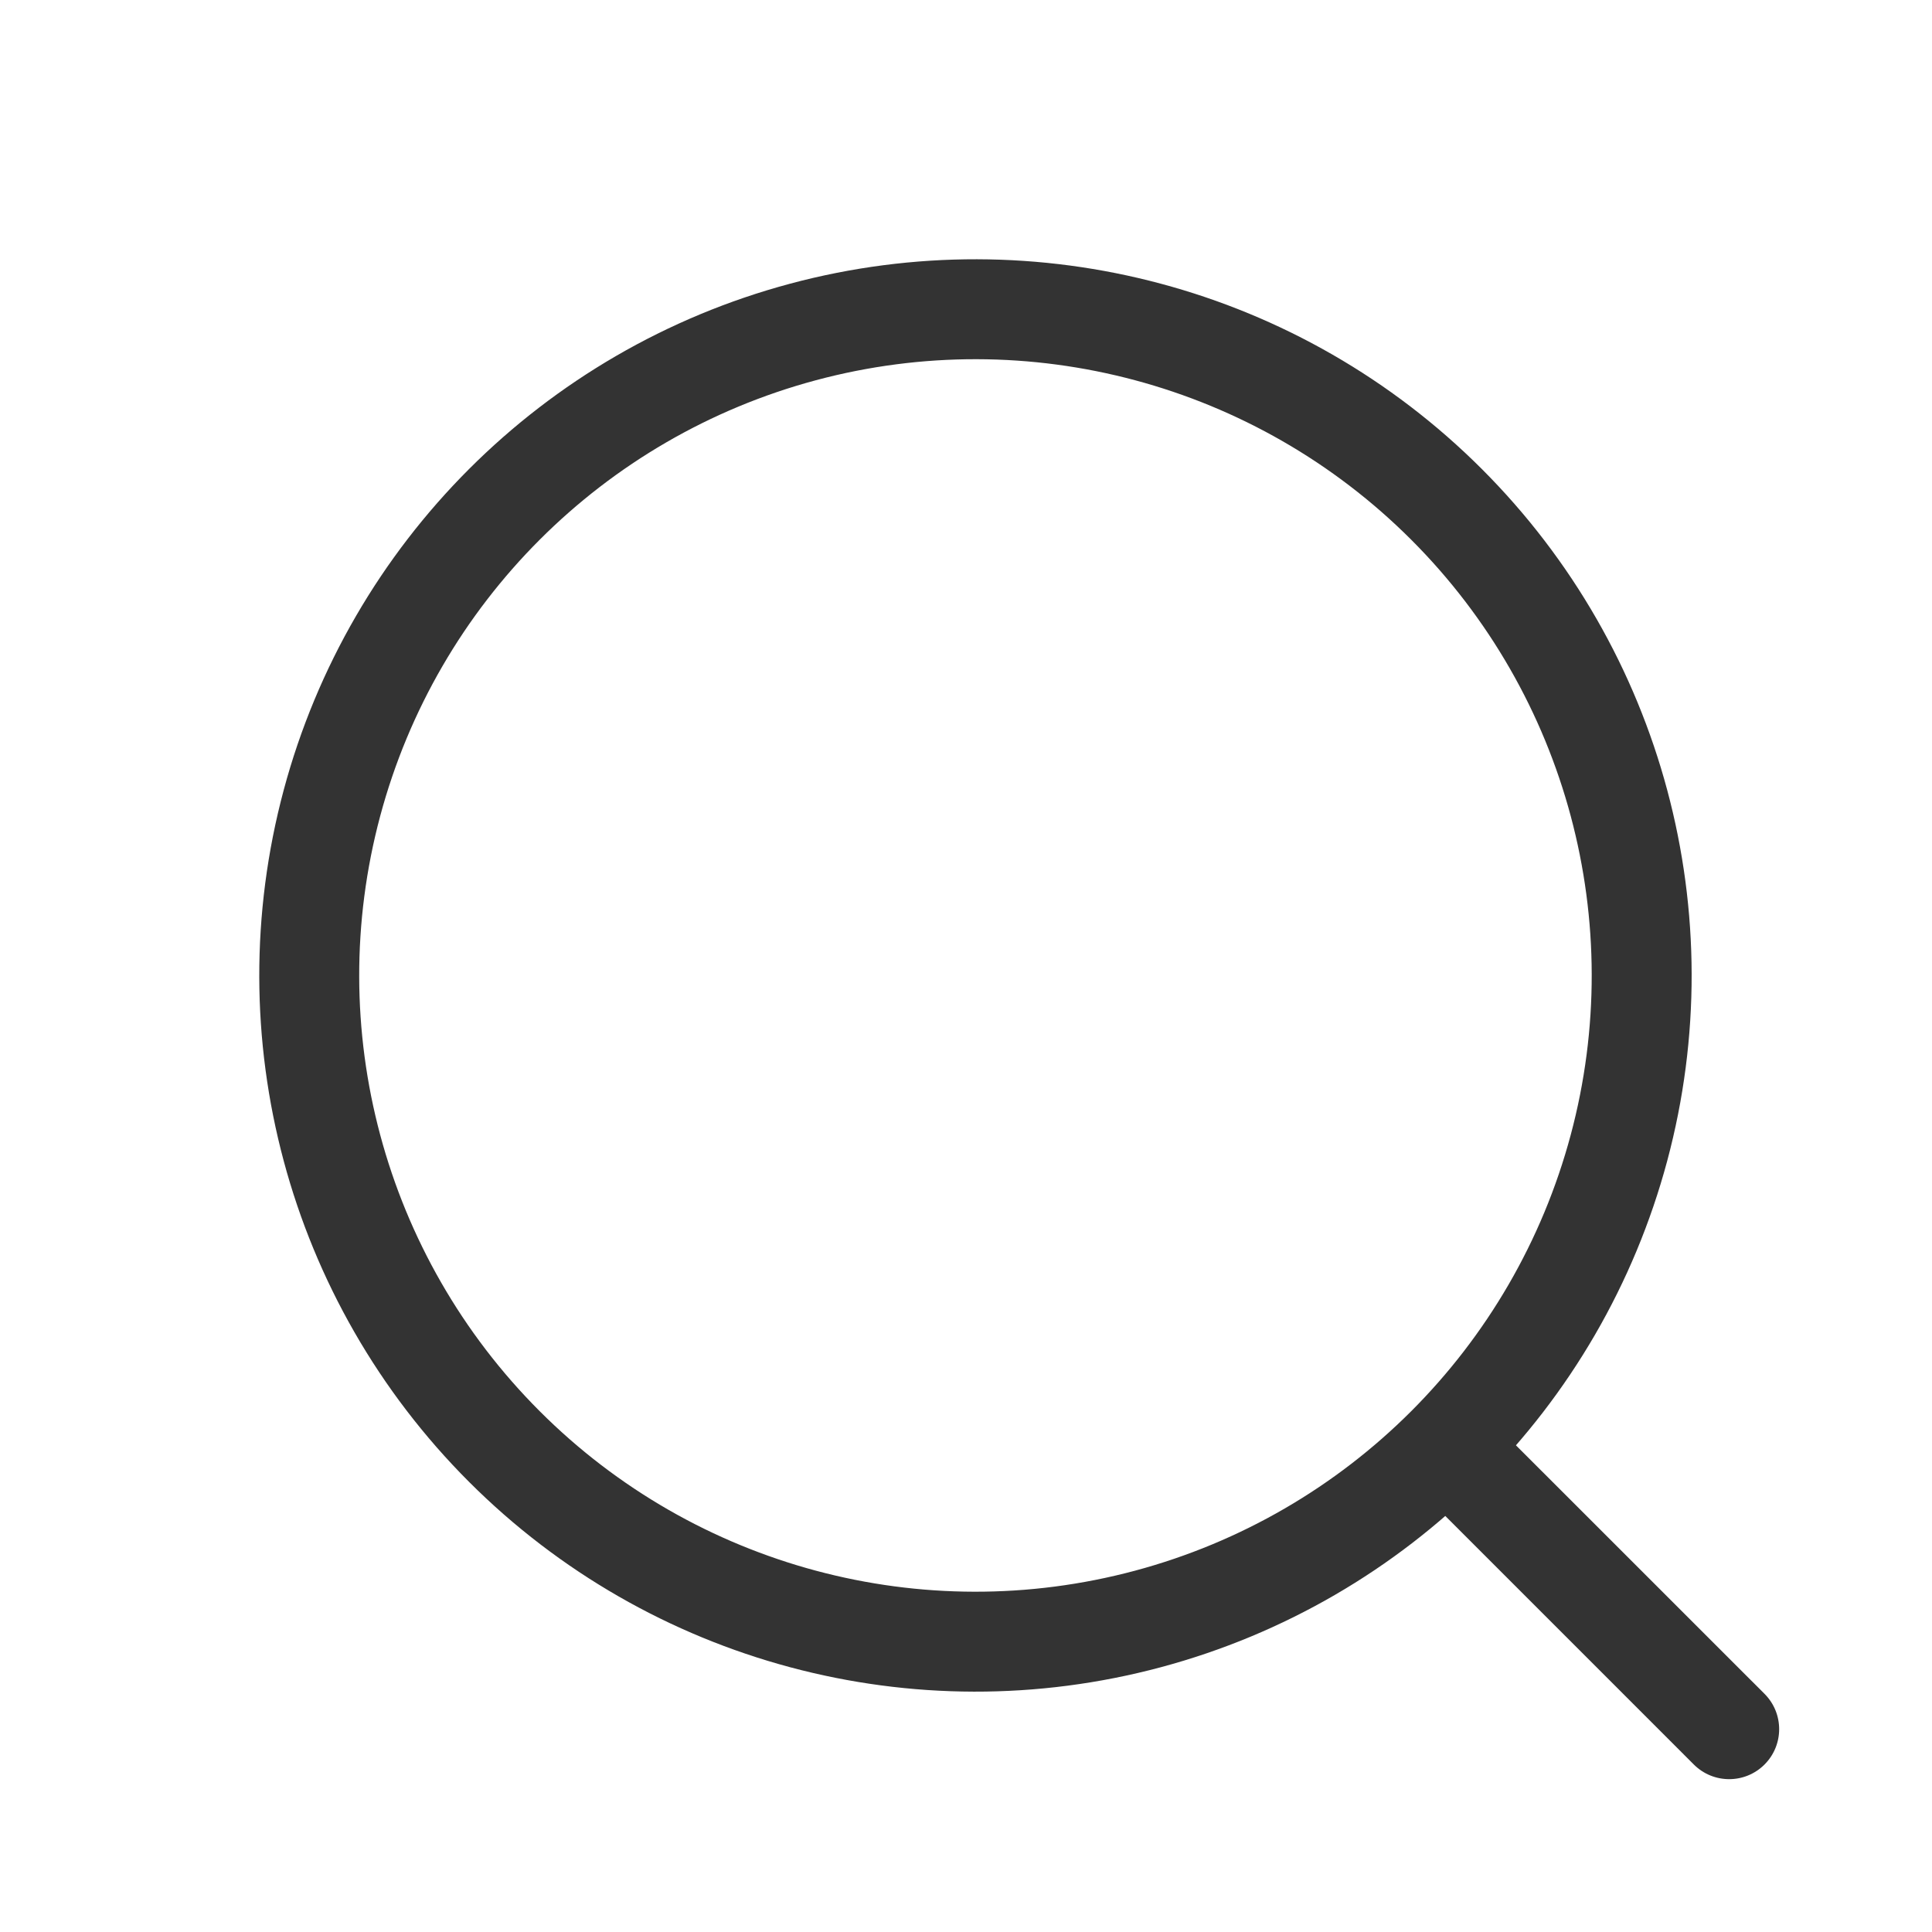<svg width="29" height="29" viewBox="0 0 29 29" fill="none" xmlns="http://www.w3.org/2000/svg">
<g clip-path="url(#clip0_6584_4673)">
<circle cx="14.642" cy="14.642" r="10" transform="rotate(-45 14.642 14.642)" stroke="#333333" stroke-width="1.5"/>
<path d="M25.425 26.486C25.718 26.779 26.193 26.779 26.486 26.486C26.779 26.193 26.779 25.718 26.486 25.425L25.425 26.486ZM21.183 22.244L25.425 26.486L26.486 25.425L22.243 21.183L21.183 22.244Z" fill="#333333"/>
</g>
<defs>
<clipPath id="clip0_6584_4673">
<rect width="28" height="28" fill="white" transform="translate(0.5 0.5)"/>
</clipPath>
</defs>
</svg>
